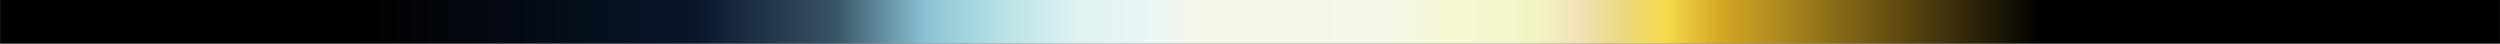<?xml version="1.0" encoding="utf-8"?>
<!-- Generator: Adobe Illustrator 16.0.0, SVG Export Plug-In . SVG Version: 6.00 Build 0)  -->
<!DOCTYPE svg PUBLIC "-//W3C//DTD SVG 1.1//EN" "http://www.w3.org/Graphics/SVG/1.1/DTD/svg11.dtd">
<svg version="1.1" id="Layer_1" xmlns="http://www.w3.org/2000/svg" xmlns:xlink="http://www.w3.org/1999/xlink" x="0px" y="0px"
	 width="16383px" height="287px" viewBox="0 0 16383 287" enable-background="new 0 0 16383 287" xml:space="preserve">
<rect x="0" y="0" width="16383" height="287" fill="#808080" stroke="none"/>
<defs>
	<filter id="Adobe_OpacityMaskFilter" filterUnits="userSpaceOnUse" x="0.5" y="0" width="16382.5" height="287">
		<feColorMatrix  type="matrix" values="1 0 0 0 0  0 1 0 0 0  0 0 1 0 0  0 0 0 1 0"/>
	</filter>
</defs>
<mask maskUnits="userSpaceOnUse" x="0.5" y="0" width="16382.5" height="287" id="SVGID_1_">
	<g filter="url(#Adobe_OpacityMaskFilter)">
		
			<radialGradient id="SVGID_2_" cx="8191.5" cy="223.602" r="9009.104" gradientTransform="matrix(1 0 0 4.014 0 -755.008)" gradientUnits="userSpaceOnUse">
			<stop  offset="0" style="stop-color:#000000"/>
			<stop  offset="1" style="stop-color:#FFFFFF"/>
		</radialGradient>
		<rect y="-2" fill="url(#SVGID_2_)" width="16383" height="289"/>
	</g>
</mask>
<linearGradient id="SVGID_3_" gradientUnits="userSpaceOnUse" x1="2321.354" y1="143.5" x2="13382.966" y2="143.5">
	<stop  offset="0" style="stop-color:#000000"/>
	<stop  offset="0.202" style="stop-color:#09152A"/>
	<stop  offset="0.286" style="stop-color:#395568"/>
	<stop  offset="0.339" style="stop-color:#8AC5D5"/>
	<stop  offset="0.389" style="stop-color:#BCE4E7"/>
	<stop  offset="0.429" style="stop-color:#E0F2F2"/>
	<stop  offset="0.473" style="stop-color:#EAF6F7"/>
	<stop  offset="0.502" style="stop-color:#F5F6E8"/>
	<stop  offset="0.606" style="stop-color:#F3F8E8"/>
	<stop  offset="0.65" style="stop-color:#F7F7D3"/>
	<stop  offset="0.7" style="stop-color:#F3F4C4"/>
	<stop  offset="0.724" style="stop-color:#F2E3B8"/>
	<stop  offset="0.749" style="stop-color:#EAD985"/>
	<stop  offset="0.777" style="stop-color:#F7D94C"/>
	<stop  offset="0.809" style="stop-color:#D5A825"/>
	<stop  offset="1" style="stop-color:#000000"/>
</linearGradient>
<rect x="0.5" mask="url(#SVGID_1_)" fill="url(#SVGID_3_)" width="16382.5" height="287"/>
</svg>
